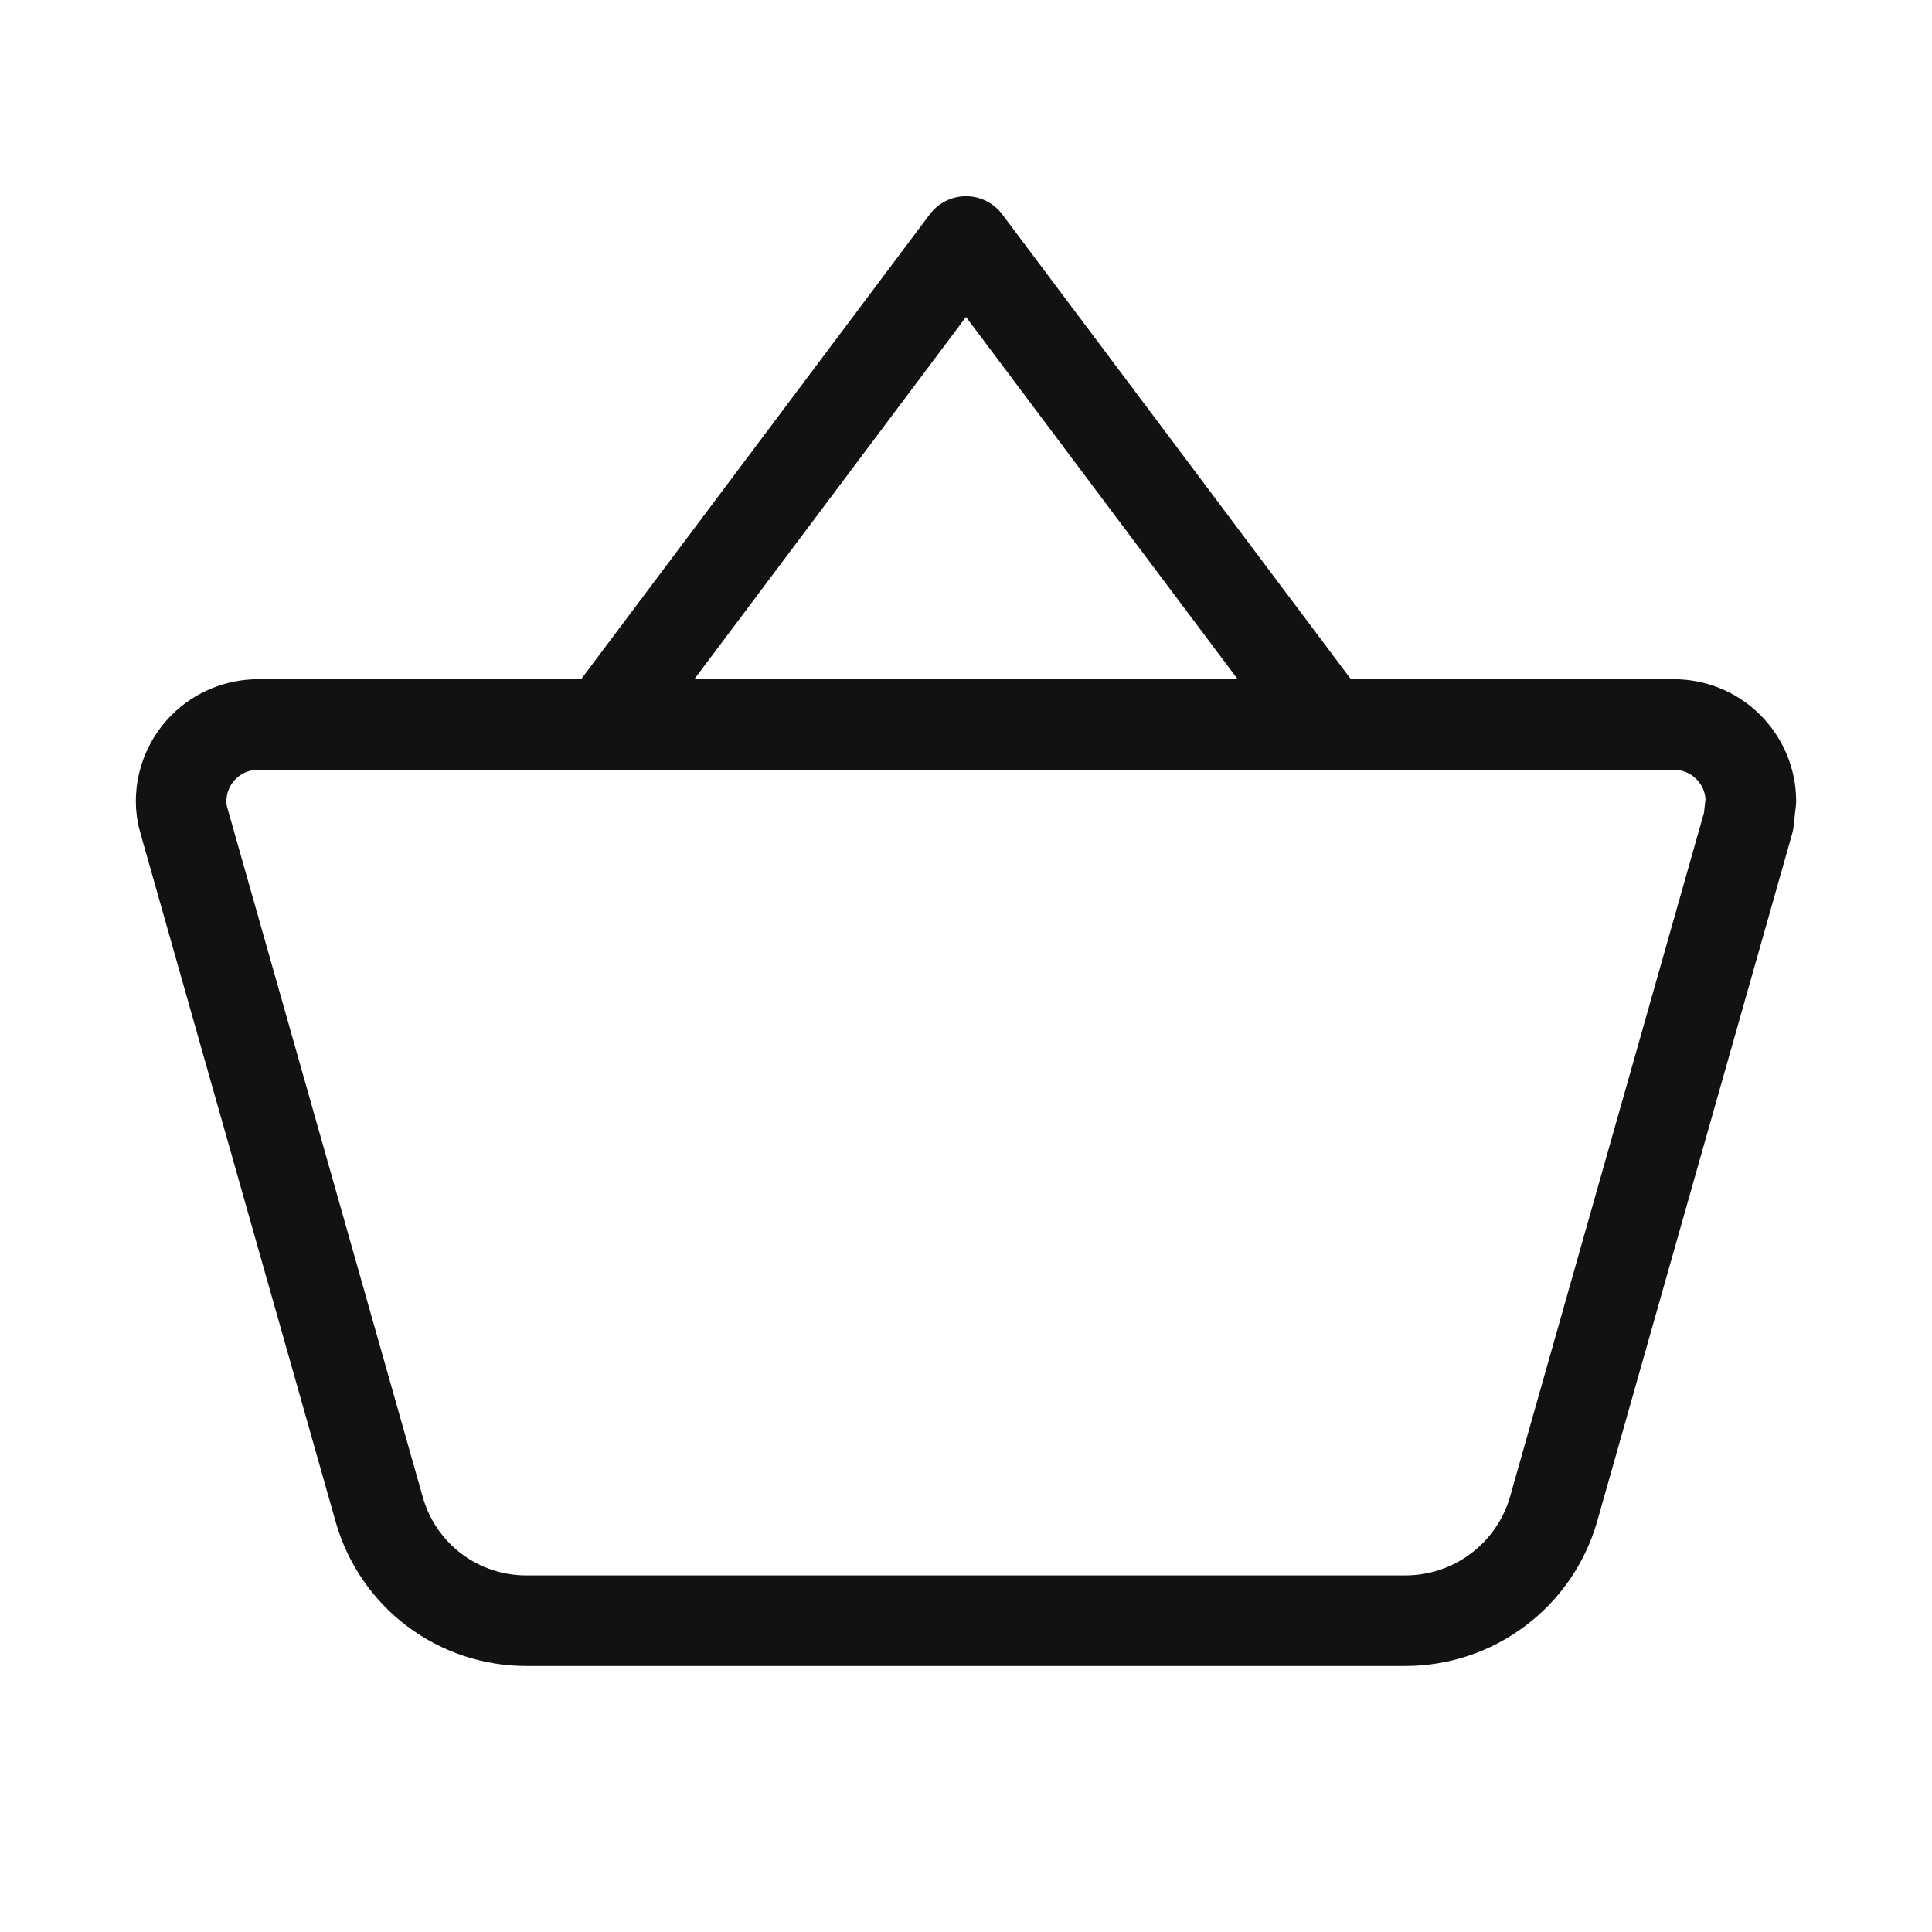 <svg width="32" height="32" viewBox="0 0 32 32" fill="none" xmlns="http://www.w3.org/2000/svg">
<path d="M4.275 12C3.939 12 3.616 12.132 3.377 12.369C3.139 12.605 3.003 12.926 3 13.262C2.999 13.379 3.015 13.495 3.05 13.606L6.281 25C6.431 25.532 6.751 26.001 7.192 26.334C7.634 26.667 8.172 26.846 8.725 26.844H23.275C23.829 26.844 24.368 26.665 24.811 26.332C25.254 26 25.577 25.532 25.731 25L28.962 13.606L29 13.262C28.997 12.926 28.861 12.605 28.622 12.369C28.384 12.132 28.061 12 27.725 12H4.275Z" stroke="#121212" stroke-width="1.5" stroke-linejoin="round"/>
<path d="M10 12L16 4L22 12" stroke="#121212" stroke-width="1.5" stroke-linejoin="round"/>
</svg>
